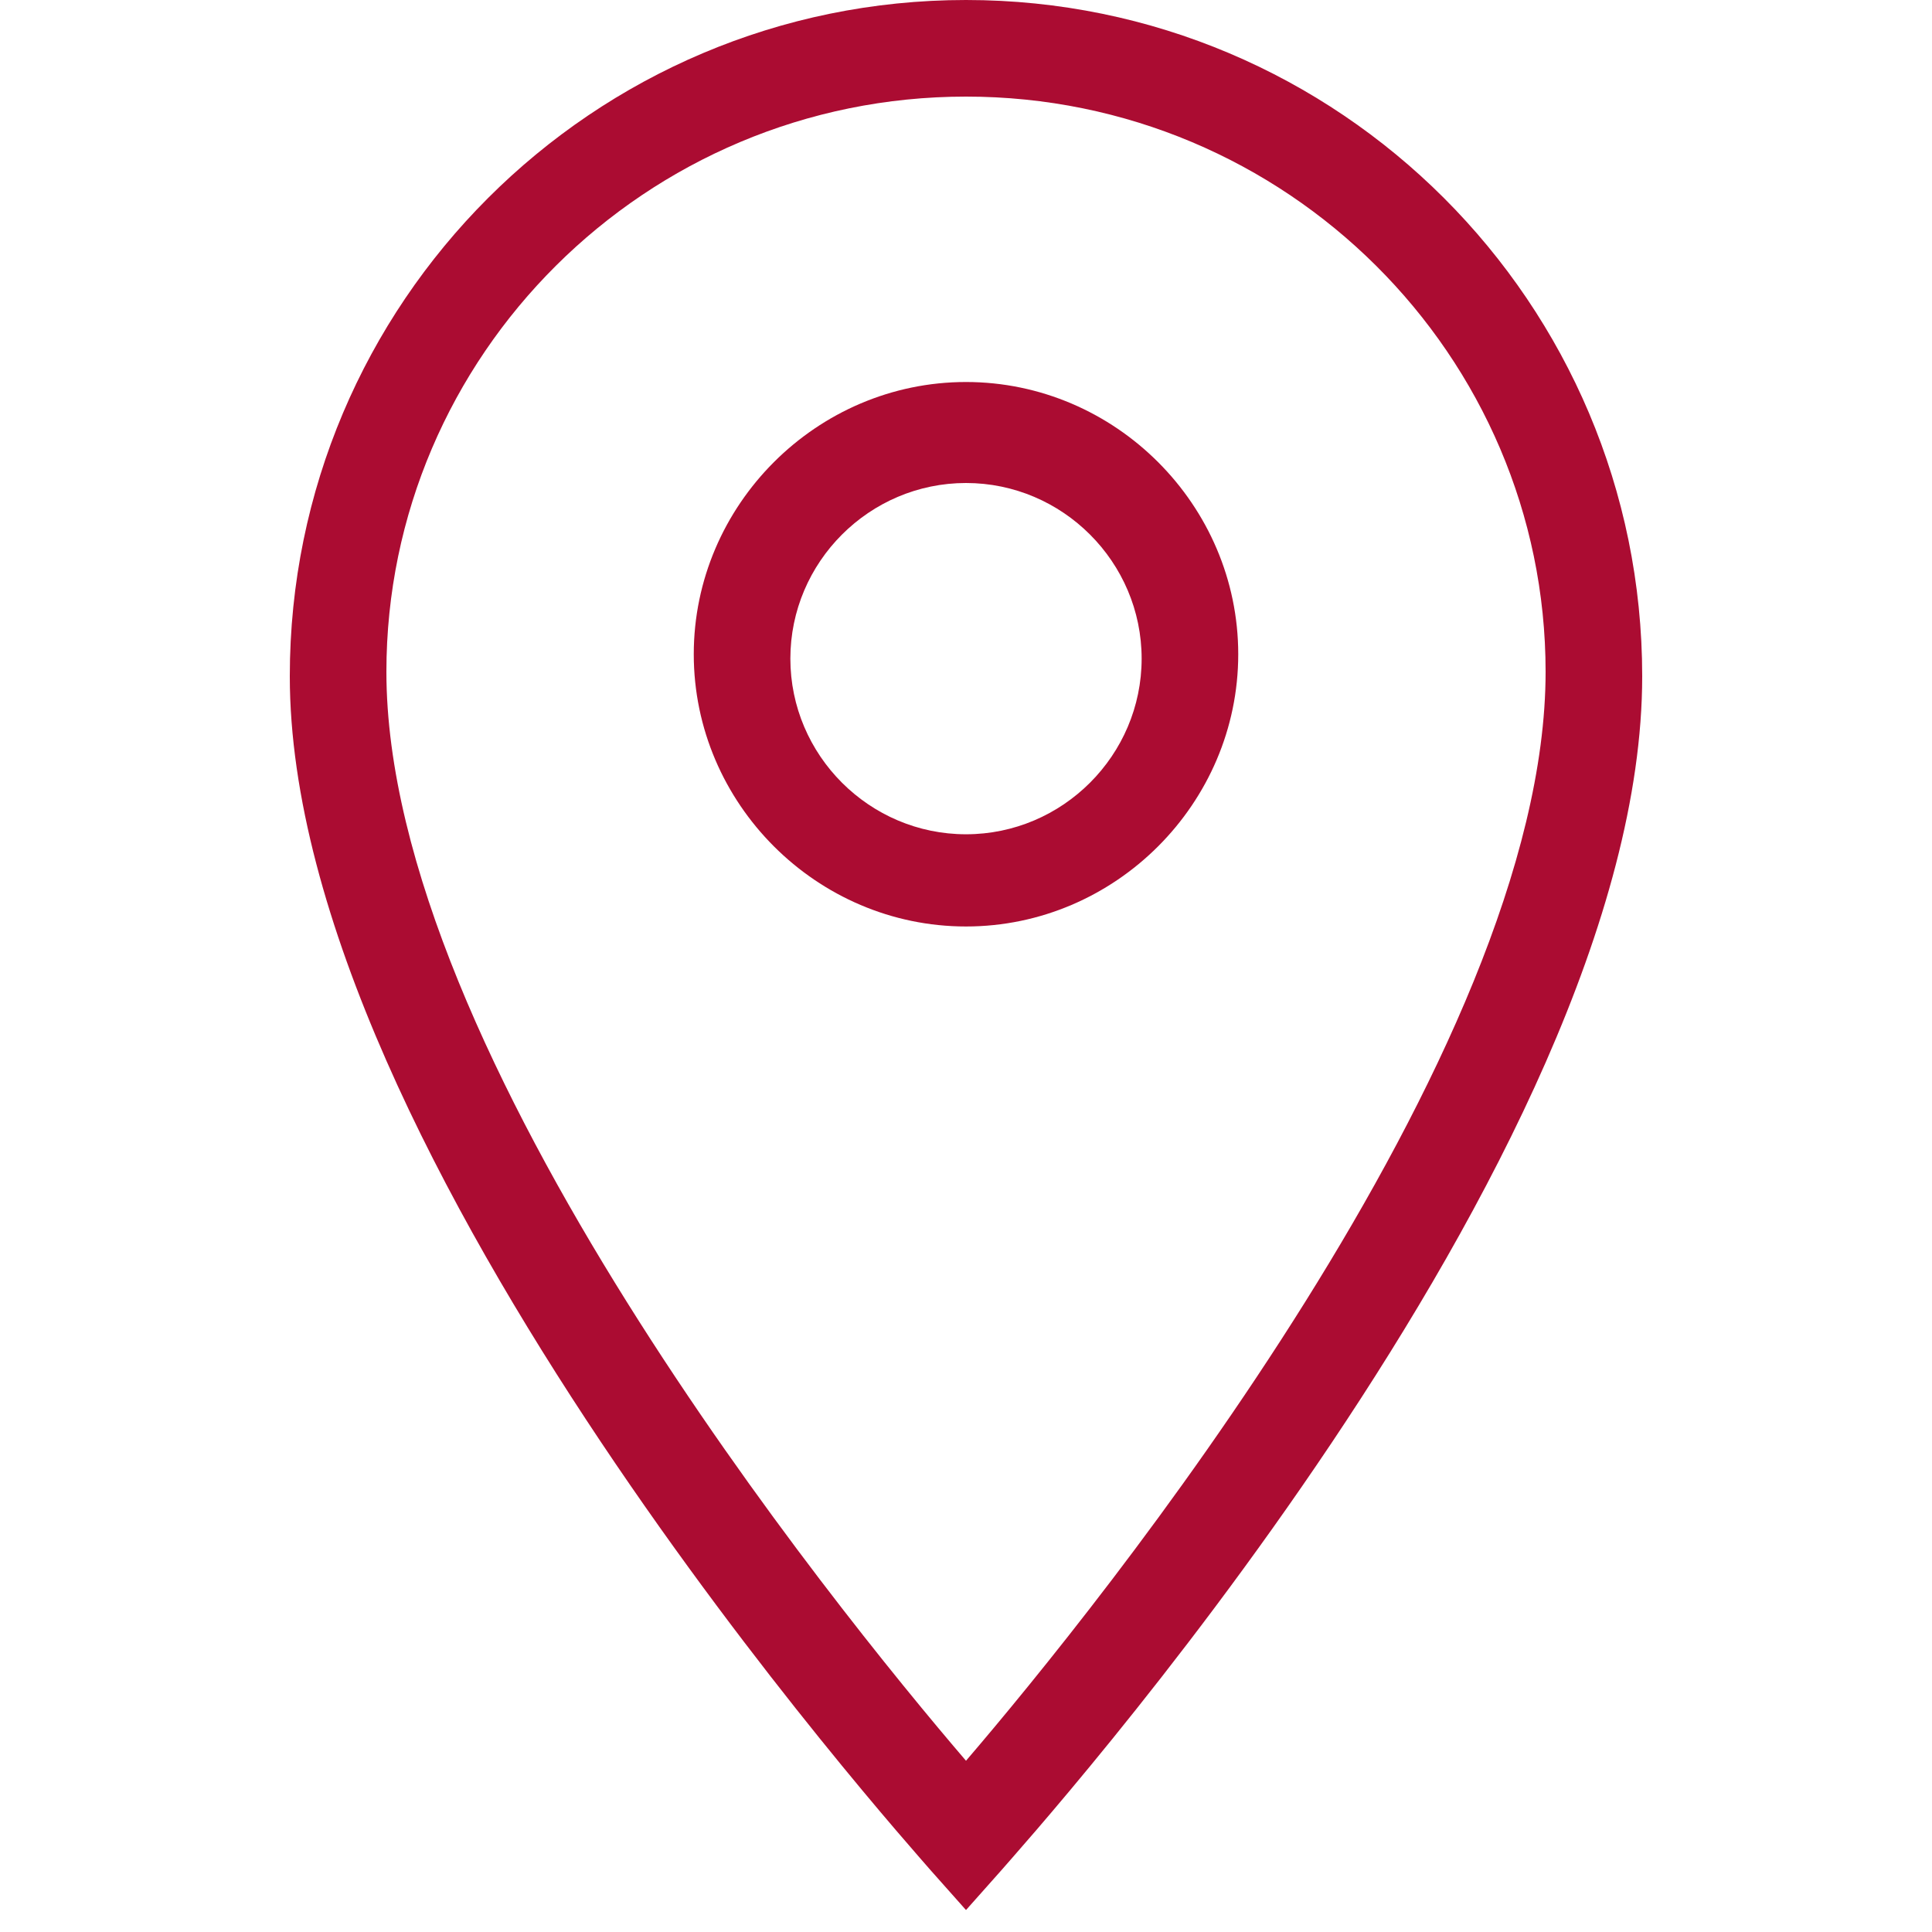 <?xml version="1.0" encoding="utf-8"?>
<!-- Generator: Adobe Illustrator 25.0.0, SVG Export Plug-In . SVG Version: 6.00 Build 0)  -->
<svg version="1.1" id="Layer_1" xmlns="http://www.w3.org/2000/svg" xmlns:xlink="http://www.w3.org/1999/xlink" x="0px" y="0px"
	 viewBox="0 0 44 44" style="enable-background:new 0 0 44 44;" xml:space="preserve">
<style type="text/css">
	.st0{fill:#AB0C32;}
</style>
<g>
	<path class="st0" d="M22,43.5l-0.8-0.9C20.6,41.9,6.6,26.3,6.6,15.4C6.6,6.9,13.5,0,22,0c8.5,0,15.4,6.9,15.4,15.4
		c0,11-14,26.5-14.6,27.2L22,43.5z M22,2.2c-7.3,0-13.2,5.9-13.2,13.1C8.8,24,19,36.6,22,40.1c3-3.5,13.2-16.1,13.2-24.8
		C35.2,8.1,29.3,2.2,22,2.2z"/>
</g>
<g>
	<path class="st0" d="M22,21.1c-3.4,0-6.2-2.8-6.2-6.2s2.8-6.2,6.2-6.2s6.2,2.8,6.2,6.2S25.4,21.1,22,21.1z M22,11c-2.2,0-4,1.8-4,4
		s1.8,4,4,4s4-1.8,4-4S24.2,11,22,11z"/>
</g>
</svg>
